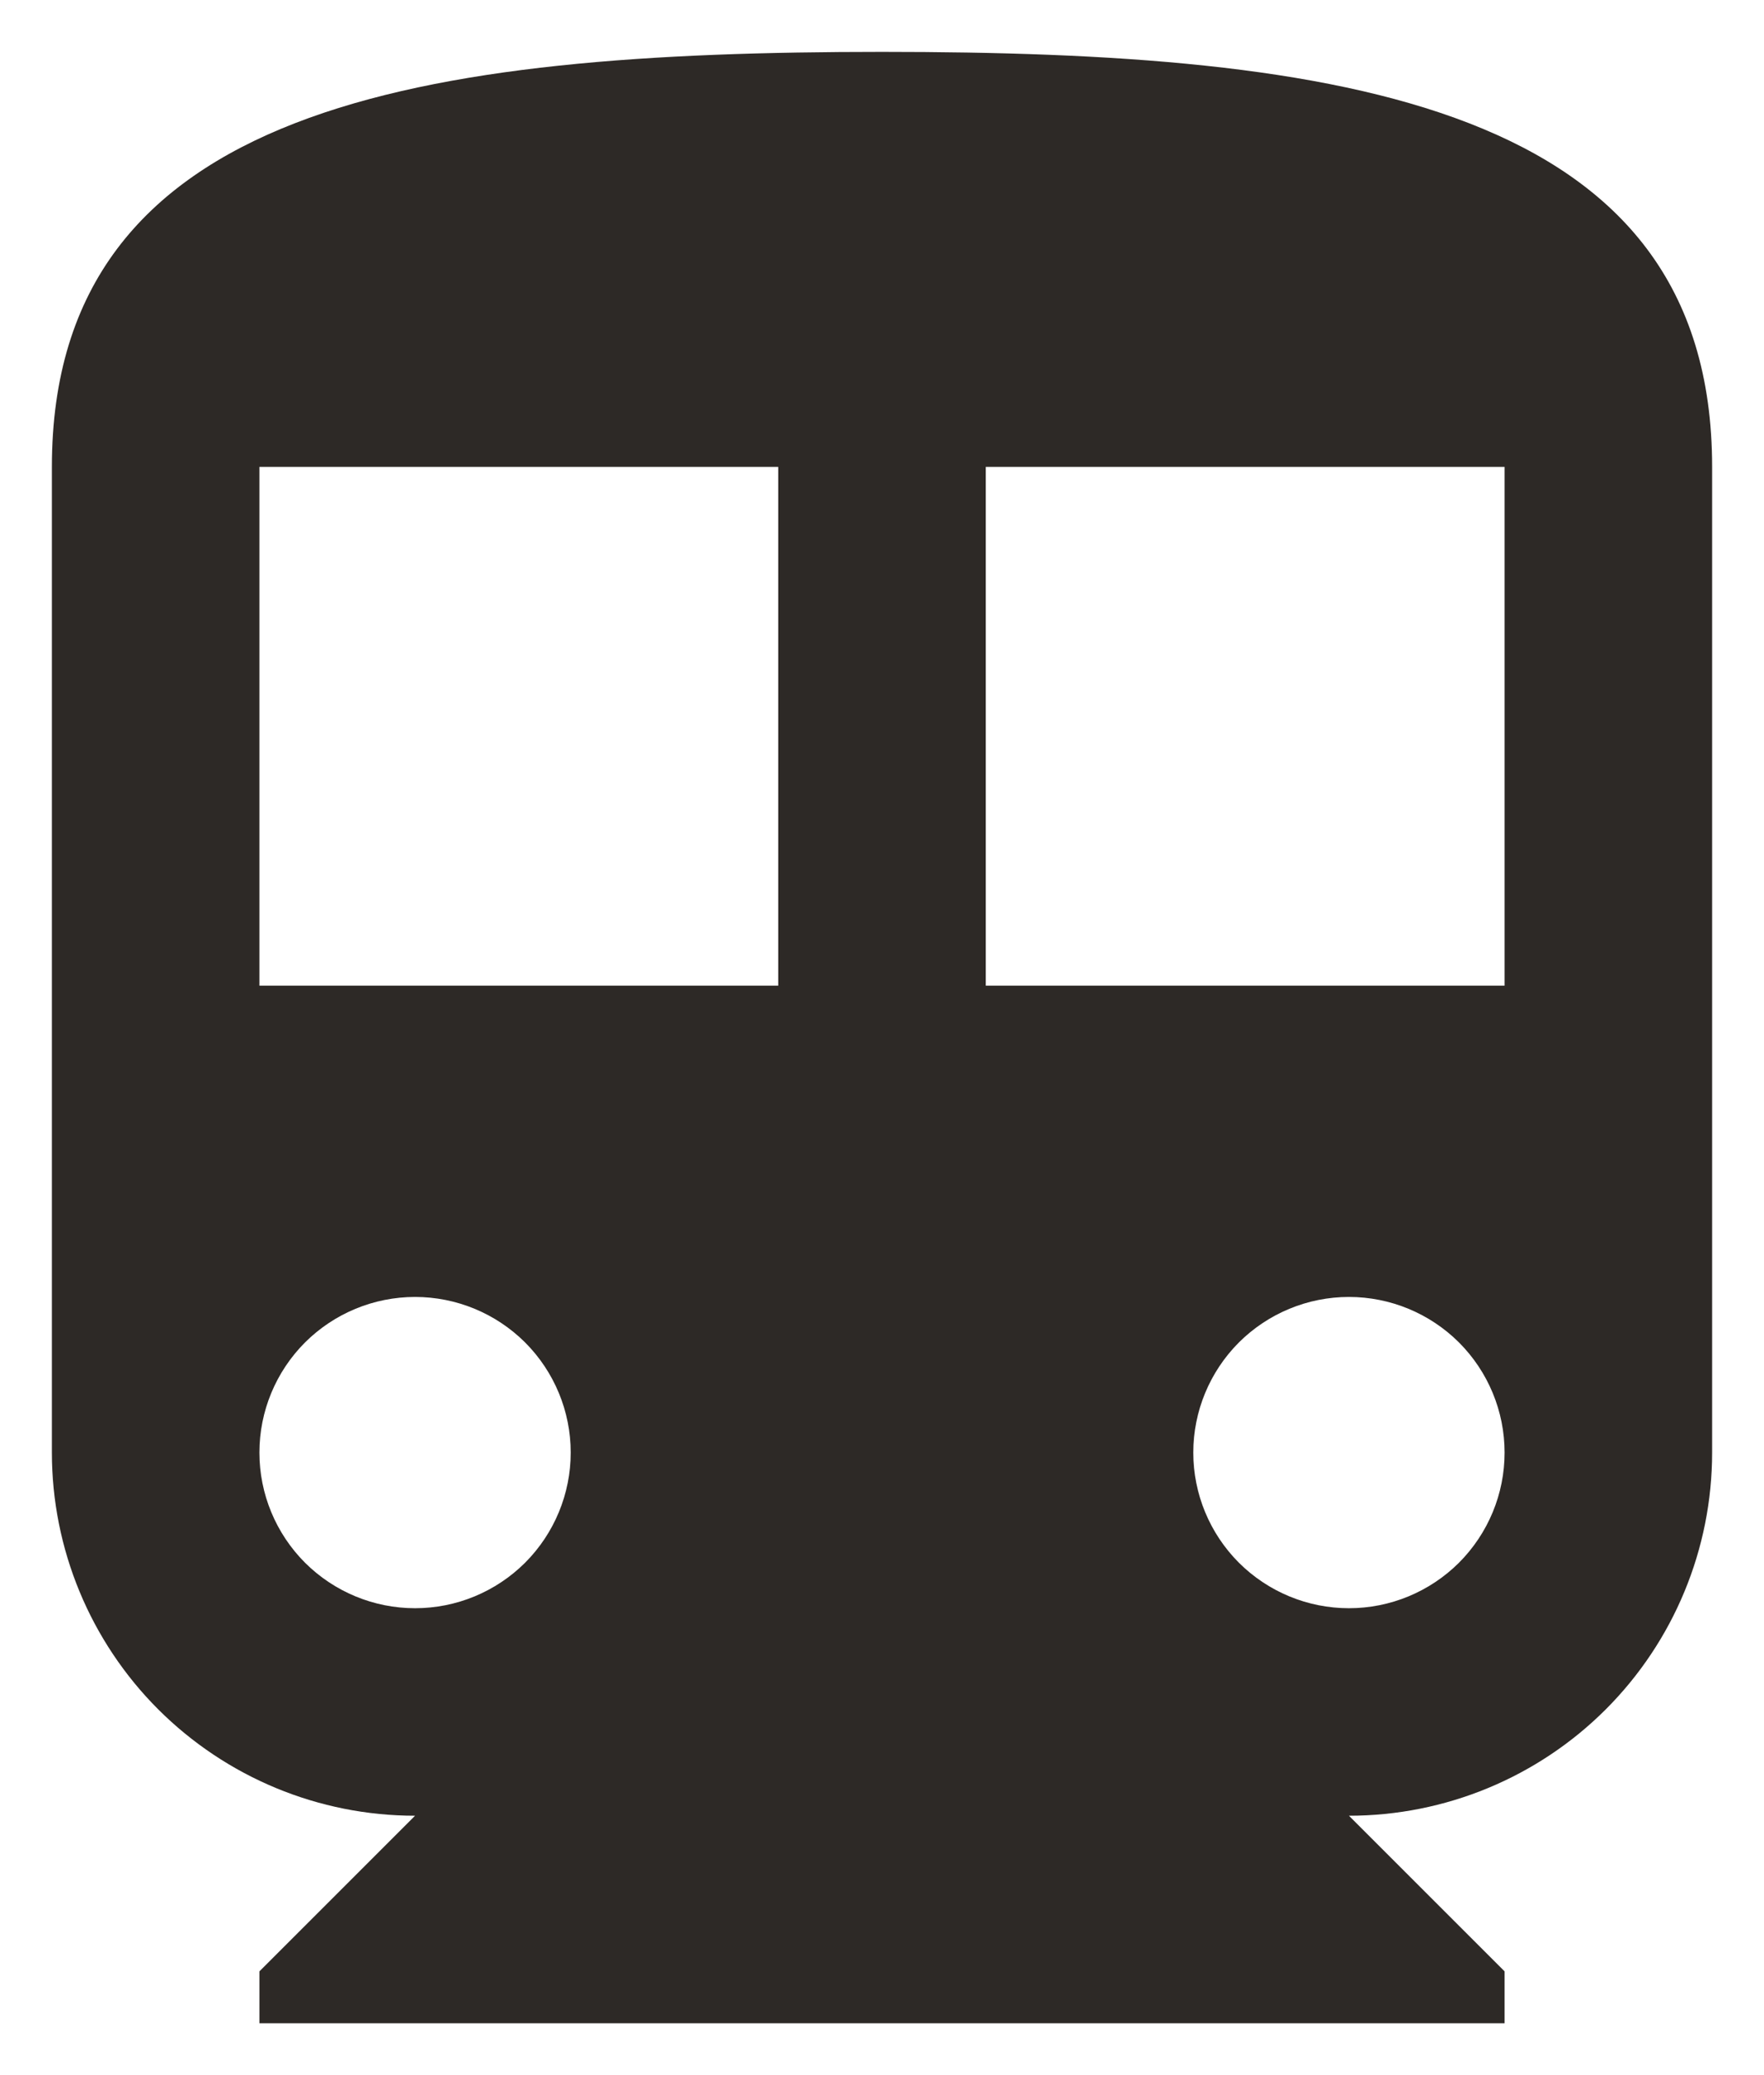 <svg width="17" height="20" viewBox="0 0 17 20" fill="none" xmlns="http://www.w3.org/2000/svg">
<path d="M14.5 9.5H9.5V4.5H14.5M13 15.5C12.602 15.5 12.221 15.342 11.939 15.061C11.658 14.779 11.5 14.398 11.5 14C11.5 13.602 11.658 13.221 11.939 12.939C12.221 12.658 12.602 12.5 13 12.5C13.398 12.5 13.779 12.658 14.061 12.939C14.342 13.221 14.5 13.602 14.5 14C14.5 14.398 14.342 14.779 14.061 15.061C13.779 15.342 13.398 15.5 13 15.5ZM7.5 9.5H2.5V4.5H7.5M4 15.5C3.602 15.5 3.221 15.342 2.939 15.061C2.658 14.779 2.5 14.398 2.5 14C2.5 13.602 2.658 13.221 2.939 12.939C3.221 12.658 3.602 12.5 4 12.5C4.398 12.5 4.779 12.658 5.061 12.939C5.342 13.221 5.5 13.602 5.5 14C5.5 14.398 5.342 14.779 5.061 15.061C4.779 15.342 4.398 15.5 4 15.5ZM8.5 0.5C4.08 0.5 0.5 1 0.5 4.5V14C0.5 14.928 0.869 15.819 1.525 16.475C2.182 17.131 3.072 17.5 4 17.5L2.5 19V19.5H14.5V19L13 17.5C13.928 17.5 14.819 17.131 15.475 16.475C16.131 15.819 16.5 14.928 16.5 14V4.5C16.5 1 12.92 0.5 8.5 0.5Z" fill="#2D2926"/>
</svg>

